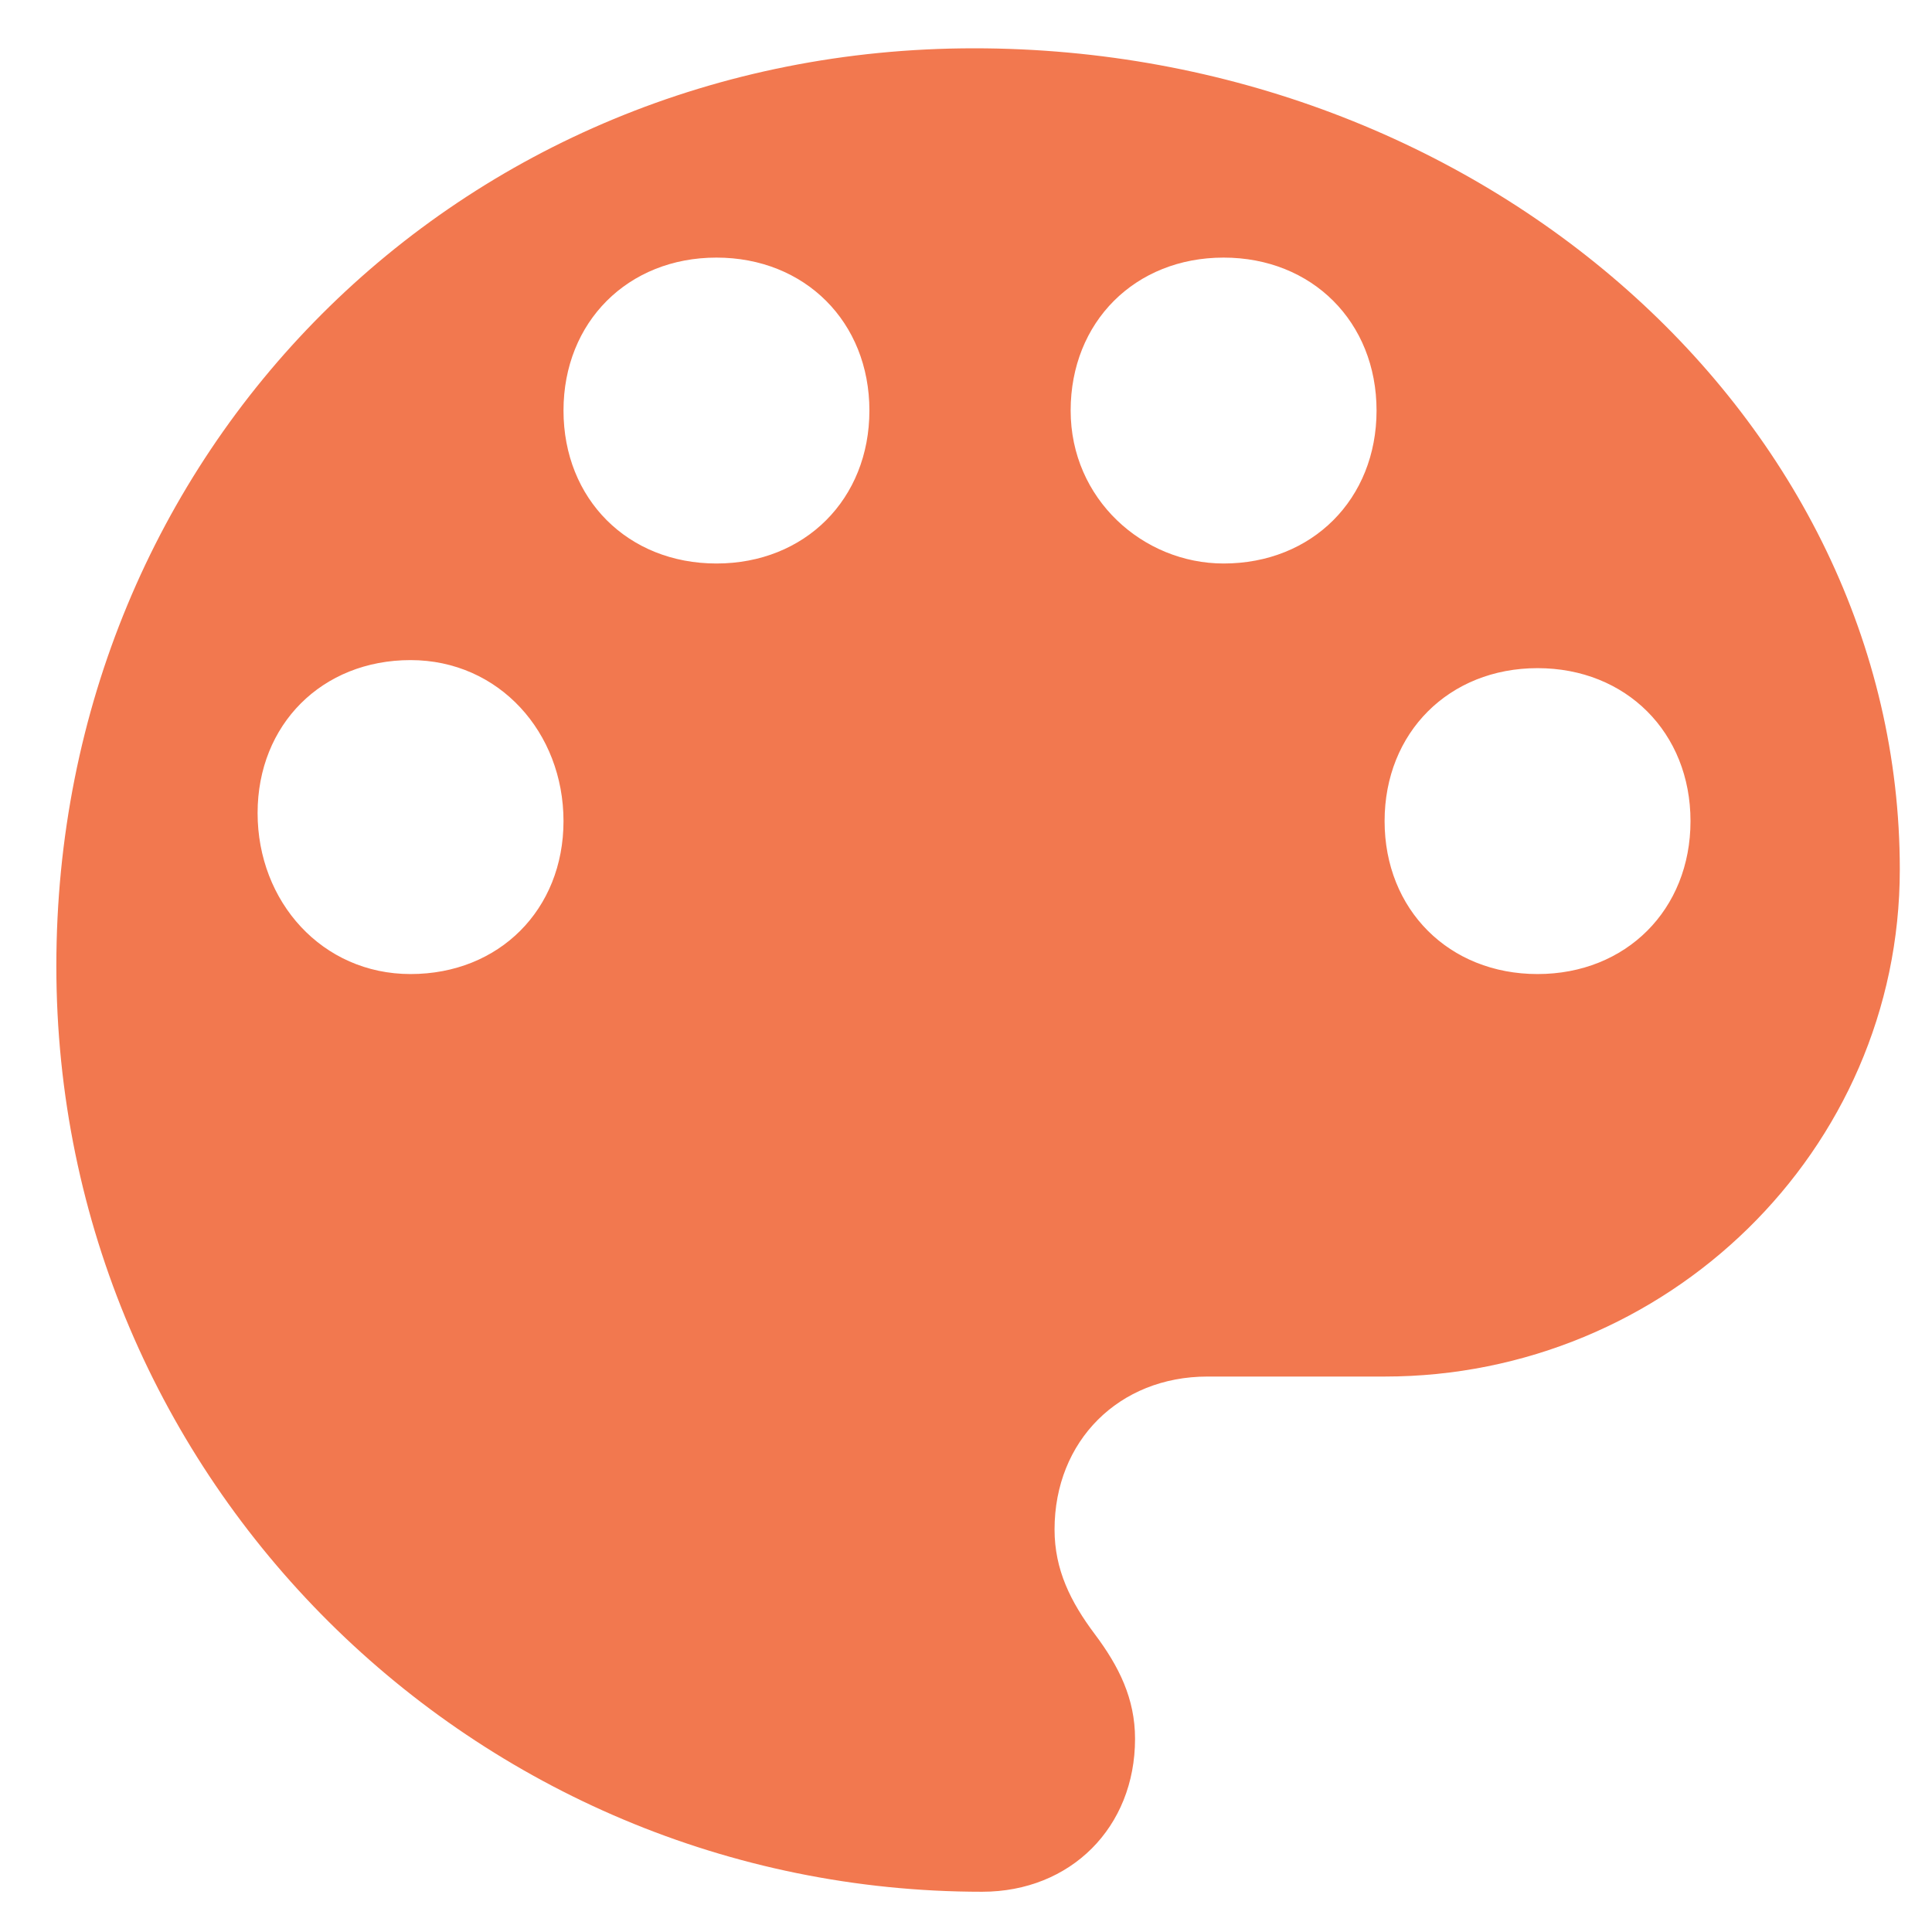 <?xml version="1.0" encoding="utf-8"?>
<!-- Generator: Adobe Illustrator 25.2.3, SVG Export Plug-In . SVG Version: 6.00 Build 0)  -->
<svg version="1.1" id="Layer_1" xmlns="http://www.w3.org/2000/svg" xmlns:xlink="http://www.w3.org/1999/xlink" x="0px" y="0px"
	 viewBox="0 0 24 24" style="enable-background:new 0 0 24 24;" xml:space="preserve">
<style type="text/css">
	.st0{fill:#F2784F;}
</style>
<path class="st0" d="M19.1,12.1c1.1,0,1.9-0.8,1.9-1.9s-0.8-1.9-1.9-1.9c-1.1,0-1.9,0.8-1.9,1.9S18,12.1,19.1,12.1z M15.2,7
	c1.1,0,1.9-0.8,1.9-1.9s-0.8-1.9-1.9-1.9S13.3,4,13.3,5.1S14.2,7,15.2,7z M8.9,7c1.1,0,1.9-0.8,1.9-1.9S10,3.2,8.9,3.2S7,4,7,5.1
	S7.8,7,8.9,7z M5.1,12.1c1.1,0,1.9-0.8,1.9-1.9S6.2,8.2,5.1,8.2s-1.9,0.8-1.9,1.9S4,12.1,5.1,12.1z M12.1,0.6
	c6.3,0,11.5,4.6,11.5,10.2c0,3.5-2.9,6.3-6.4,6.3h-2.2c-1.1,0-1.9,0.8-1.9,1.9c0,0.5,0.2,0.9,0.5,1.3c0.3,0.4,0.5,0.8,0.5,1.3
	c0,1.1-0.8,1.9-1.9,1.9c-6.3,0-11.5-5.1-11.5-11.5S5.7,0.6,12.1,0.6z"/>
</svg>
